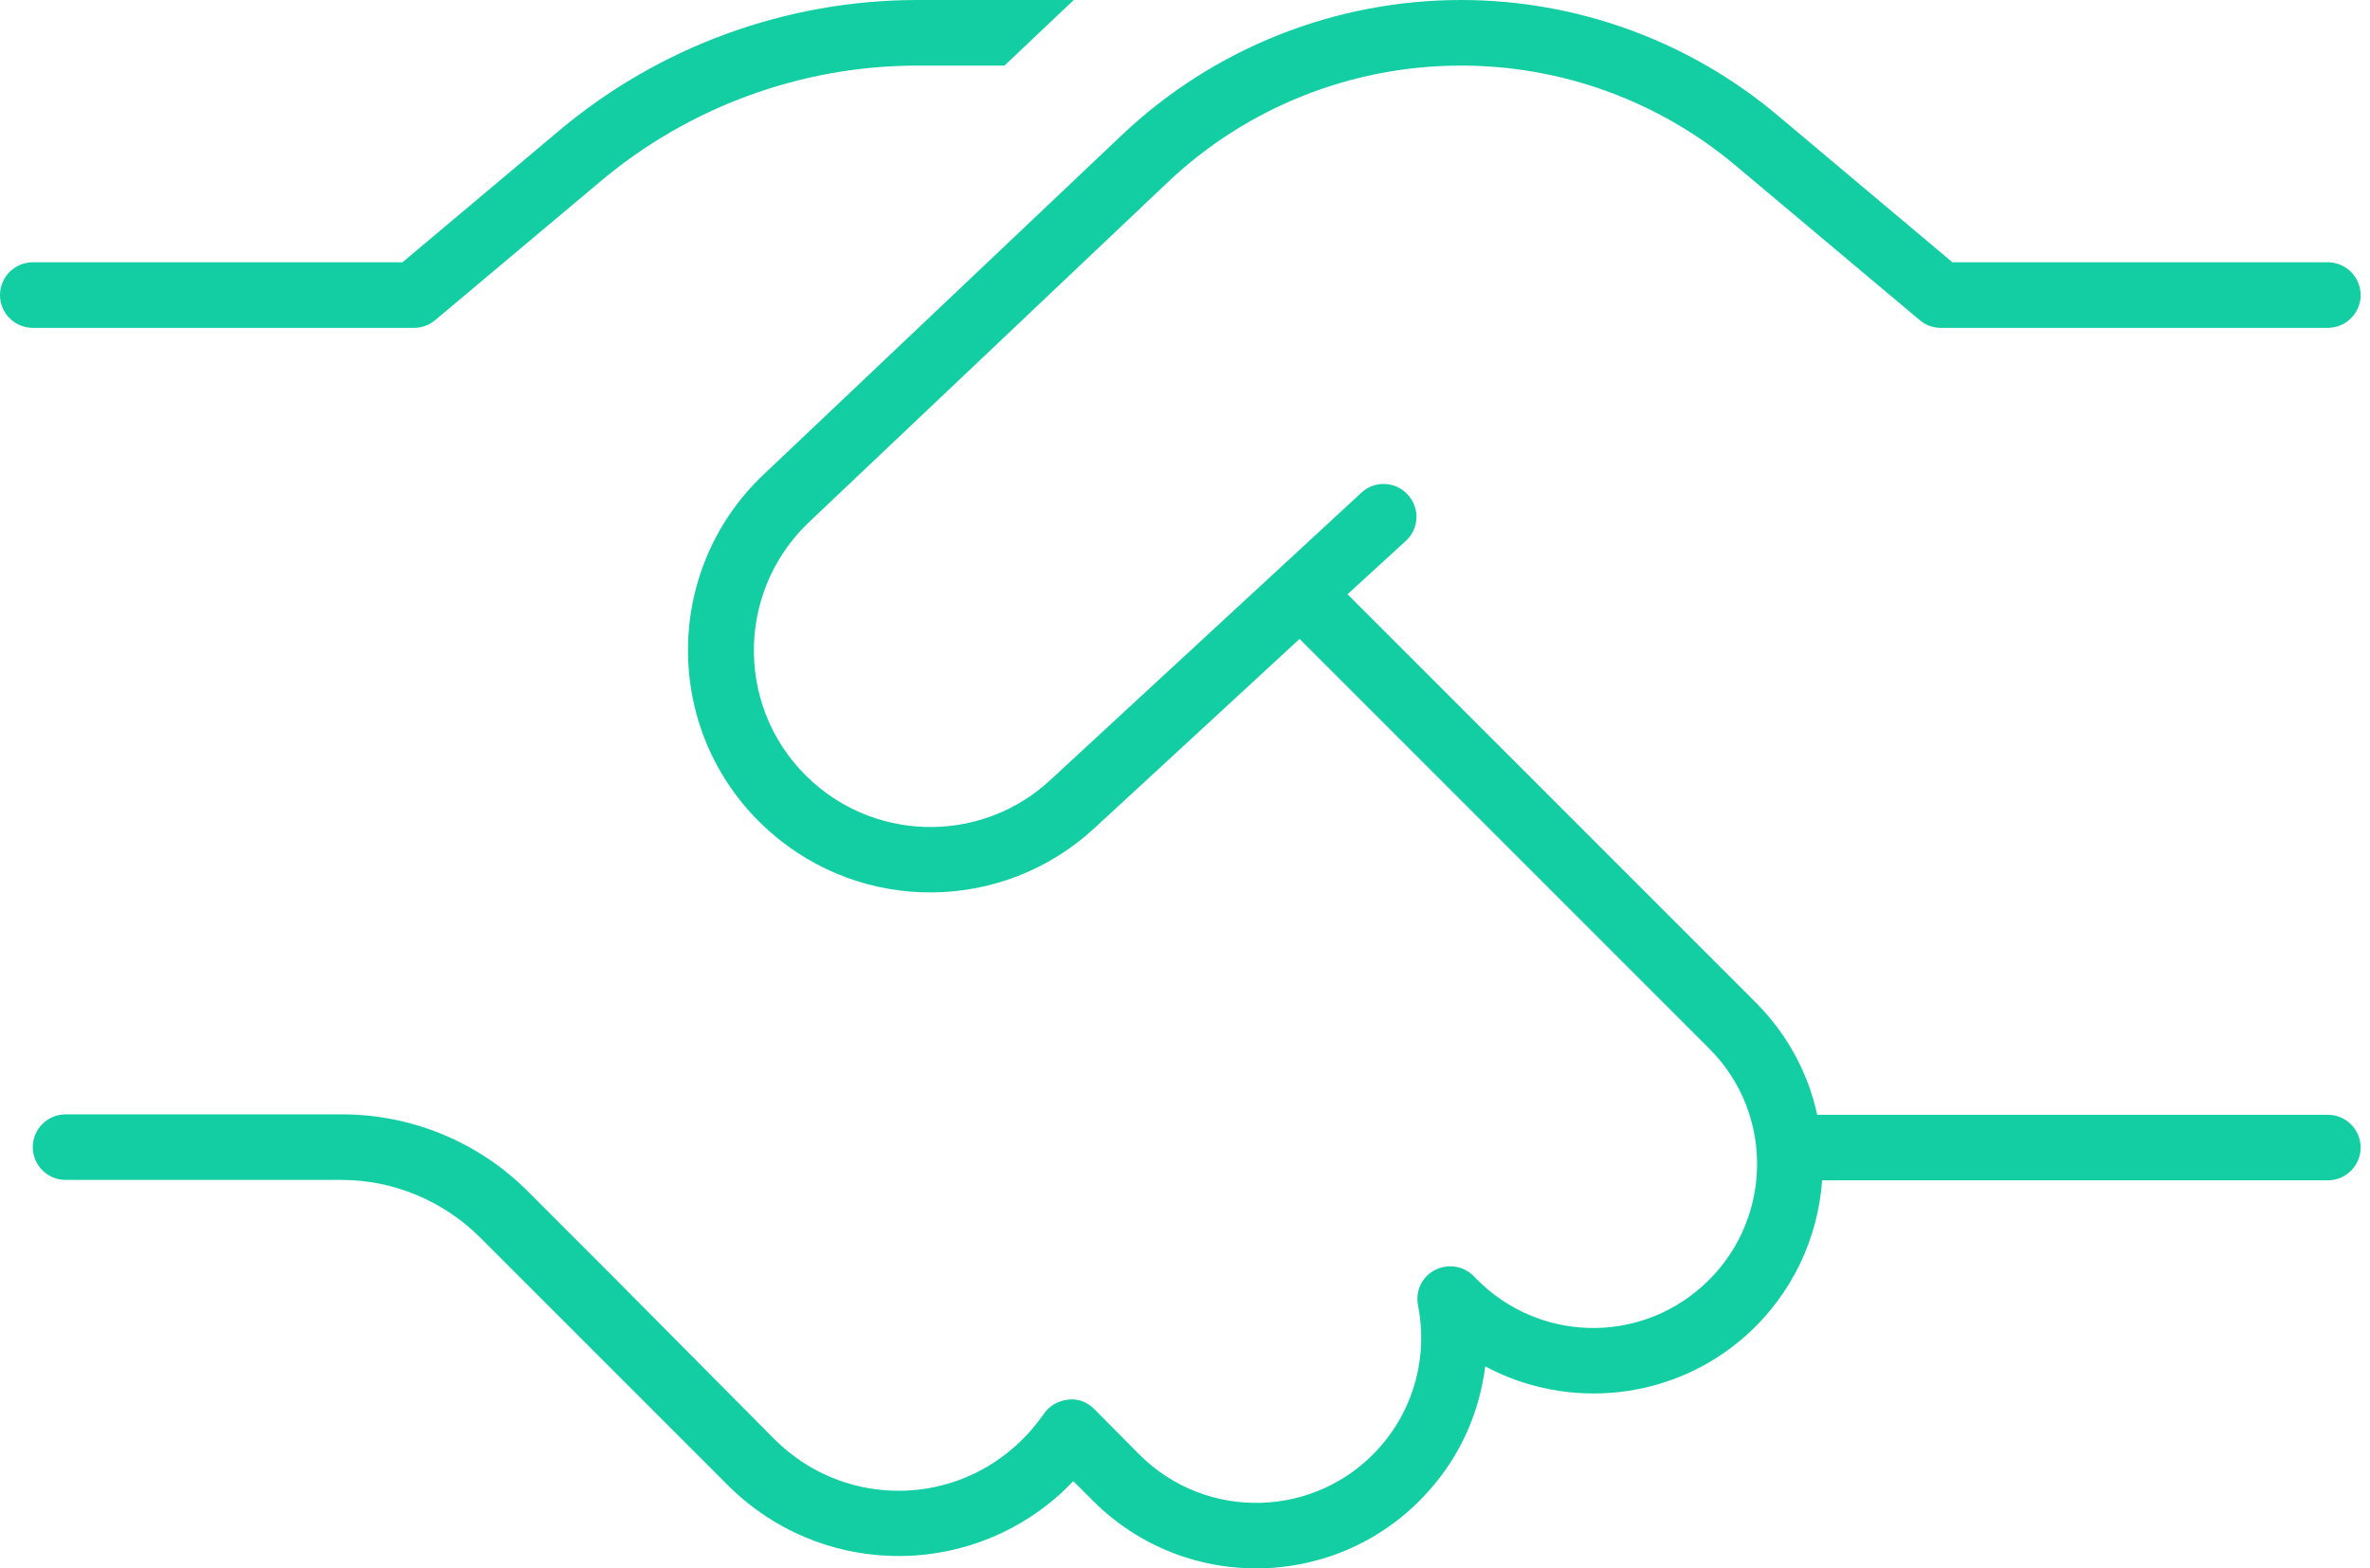 <?xml version="1.0" encoding="UTF-8"?>
<svg width="136px" height="90px" viewBox="0 0 136 90" version="1.1" xmlns="http://www.w3.org/2000/svg" xmlns:xlink="http://www.w3.org/1999/xlink">
    <title>handshake</title>
    <g id="02-Für-Freelancer" stroke="none" stroke-width="1" fill="none" fill-rule="evenodd">
        <g id="Website_FlexIT-Freelance-Bewerber-XL" transform="translate(-616, -3641)" fill="#14CEA3" fill-rule="nonzero">
            <g id="Triptychon-Module" transform="translate(0, 3549)">
                <g id="card" transform="translate(506, 24.075)">
                    <g id="handshake" transform="translate(110, 67.925)">
                        <path d="M52.657,0 L61.617,0 L57.642,3.763 L52.657,3.763 C46.025,3.763 39.581,6.115 34.501,10.371 L24.976,18.367 C24.647,18.65 24.2,18.814 23.777,18.814 L1.881,18.814 C0.847,18.814 0,17.968 0,16.933 C0,15.898 0.847,15.051 1.881,15.051 L23.095,15.051 L32.078,7.502 C37.84,2.658 45.131,0 52.657,0 Z M64.392,7.737 C69.637,2.775 76.598,0 83.841,0 C90.497,0 96.941,2.352 102.021,6.632 L112.039,15.051 L133.582,15.051 C134.617,15.051 135.463,15.898 135.463,16.933 C135.463,17.968 134.617,18.814 133.582,18.814 L111.357,18.814 C110.911,18.814 110.487,18.65 110.158,18.367 L99.598,9.501 C95.177,5.785 89.603,3.763 83.841,3.763 C77.562,3.763 71.542,6.162 67.003,10.465 L46.424,29.962 C42.121,34.054 42.215,40.945 46.66,44.896 C50.54,48.353 56.443,48.306 60.253,44.778 L78.127,28.269 C78.879,27.563 80.079,27.61 80.784,28.386 C81.49,29.162 81.443,30.338 80.666,31.044 L77.327,34.101 L100.727,57.501 C102.585,59.359 103.761,61.593 104.278,63.969 L133.582,63.969 C134.617,63.969 135.463,64.815 135.463,65.85 C135.463,66.885 134.617,67.732 133.582,67.732 L104.561,67.732 C104.326,71.024 102.867,74.246 100.186,76.645 C95.977,80.384 89.98,80.949 85.229,78.409 C84.9,80.996 83.841,83.489 81.983,85.558 C76.927,91.25 68.108,91.508 62.722,86.123 L61.593,84.994 C61.335,85.252 61.076,85.511 60.794,85.77 C55.314,90.662 46.989,90.426 41.791,85.252 L36.053,79.514 C36.053,79.514 36.053,79.514 36.029,79.491 L32.408,75.869 L27.563,71.024 C25.446,68.908 22.577,67.708 19.59,67.708 L3.763,67.708 C2.728,67.708 1.881,66.861 1.881,65.827 C1.881,64.792 2.728,63.945 3.763,63.945 L19.614,63.945 C23.612,63.945 27.445,65.521 30.268,68.343 L35.112,73.188 L44.449,82.595 C48.235,86.381 54.303,86.546 58.277,82.971 C58.912,82.407 59.43,81.795 59.9,81.137 C60.206,80.666 60.723,80.384 61.288,80.314 C61.852,80.243 62.393,80.455 62.793,80.855 L65.38,83.465 C69.237,87.322 75.54,87.134 79.161,83.065 C81.207,80.761 81.936,77.727 81.372,74.905 C81.207,74.081 81.607,73.258 82.336,72.882 C83.065,72.506 83.959,72.623 84.547,73.211 L84.782,73.446 C88.31,76.974 93.954,77.139 97.67,73.823 C101.715,70.225 101.903,63.969 98.07,60.159 L74.575,36.664 L62.793,47.53 C57.548,52.374 49.482,52.445 44.143,47.694 C38.052,42.285 37.911,32.831 43.814,27.234 L64.392,7.737 Z" id="Shape"></path>
                    </g>
                </g>
            </g>
        </g>
    </g>
</svg>
